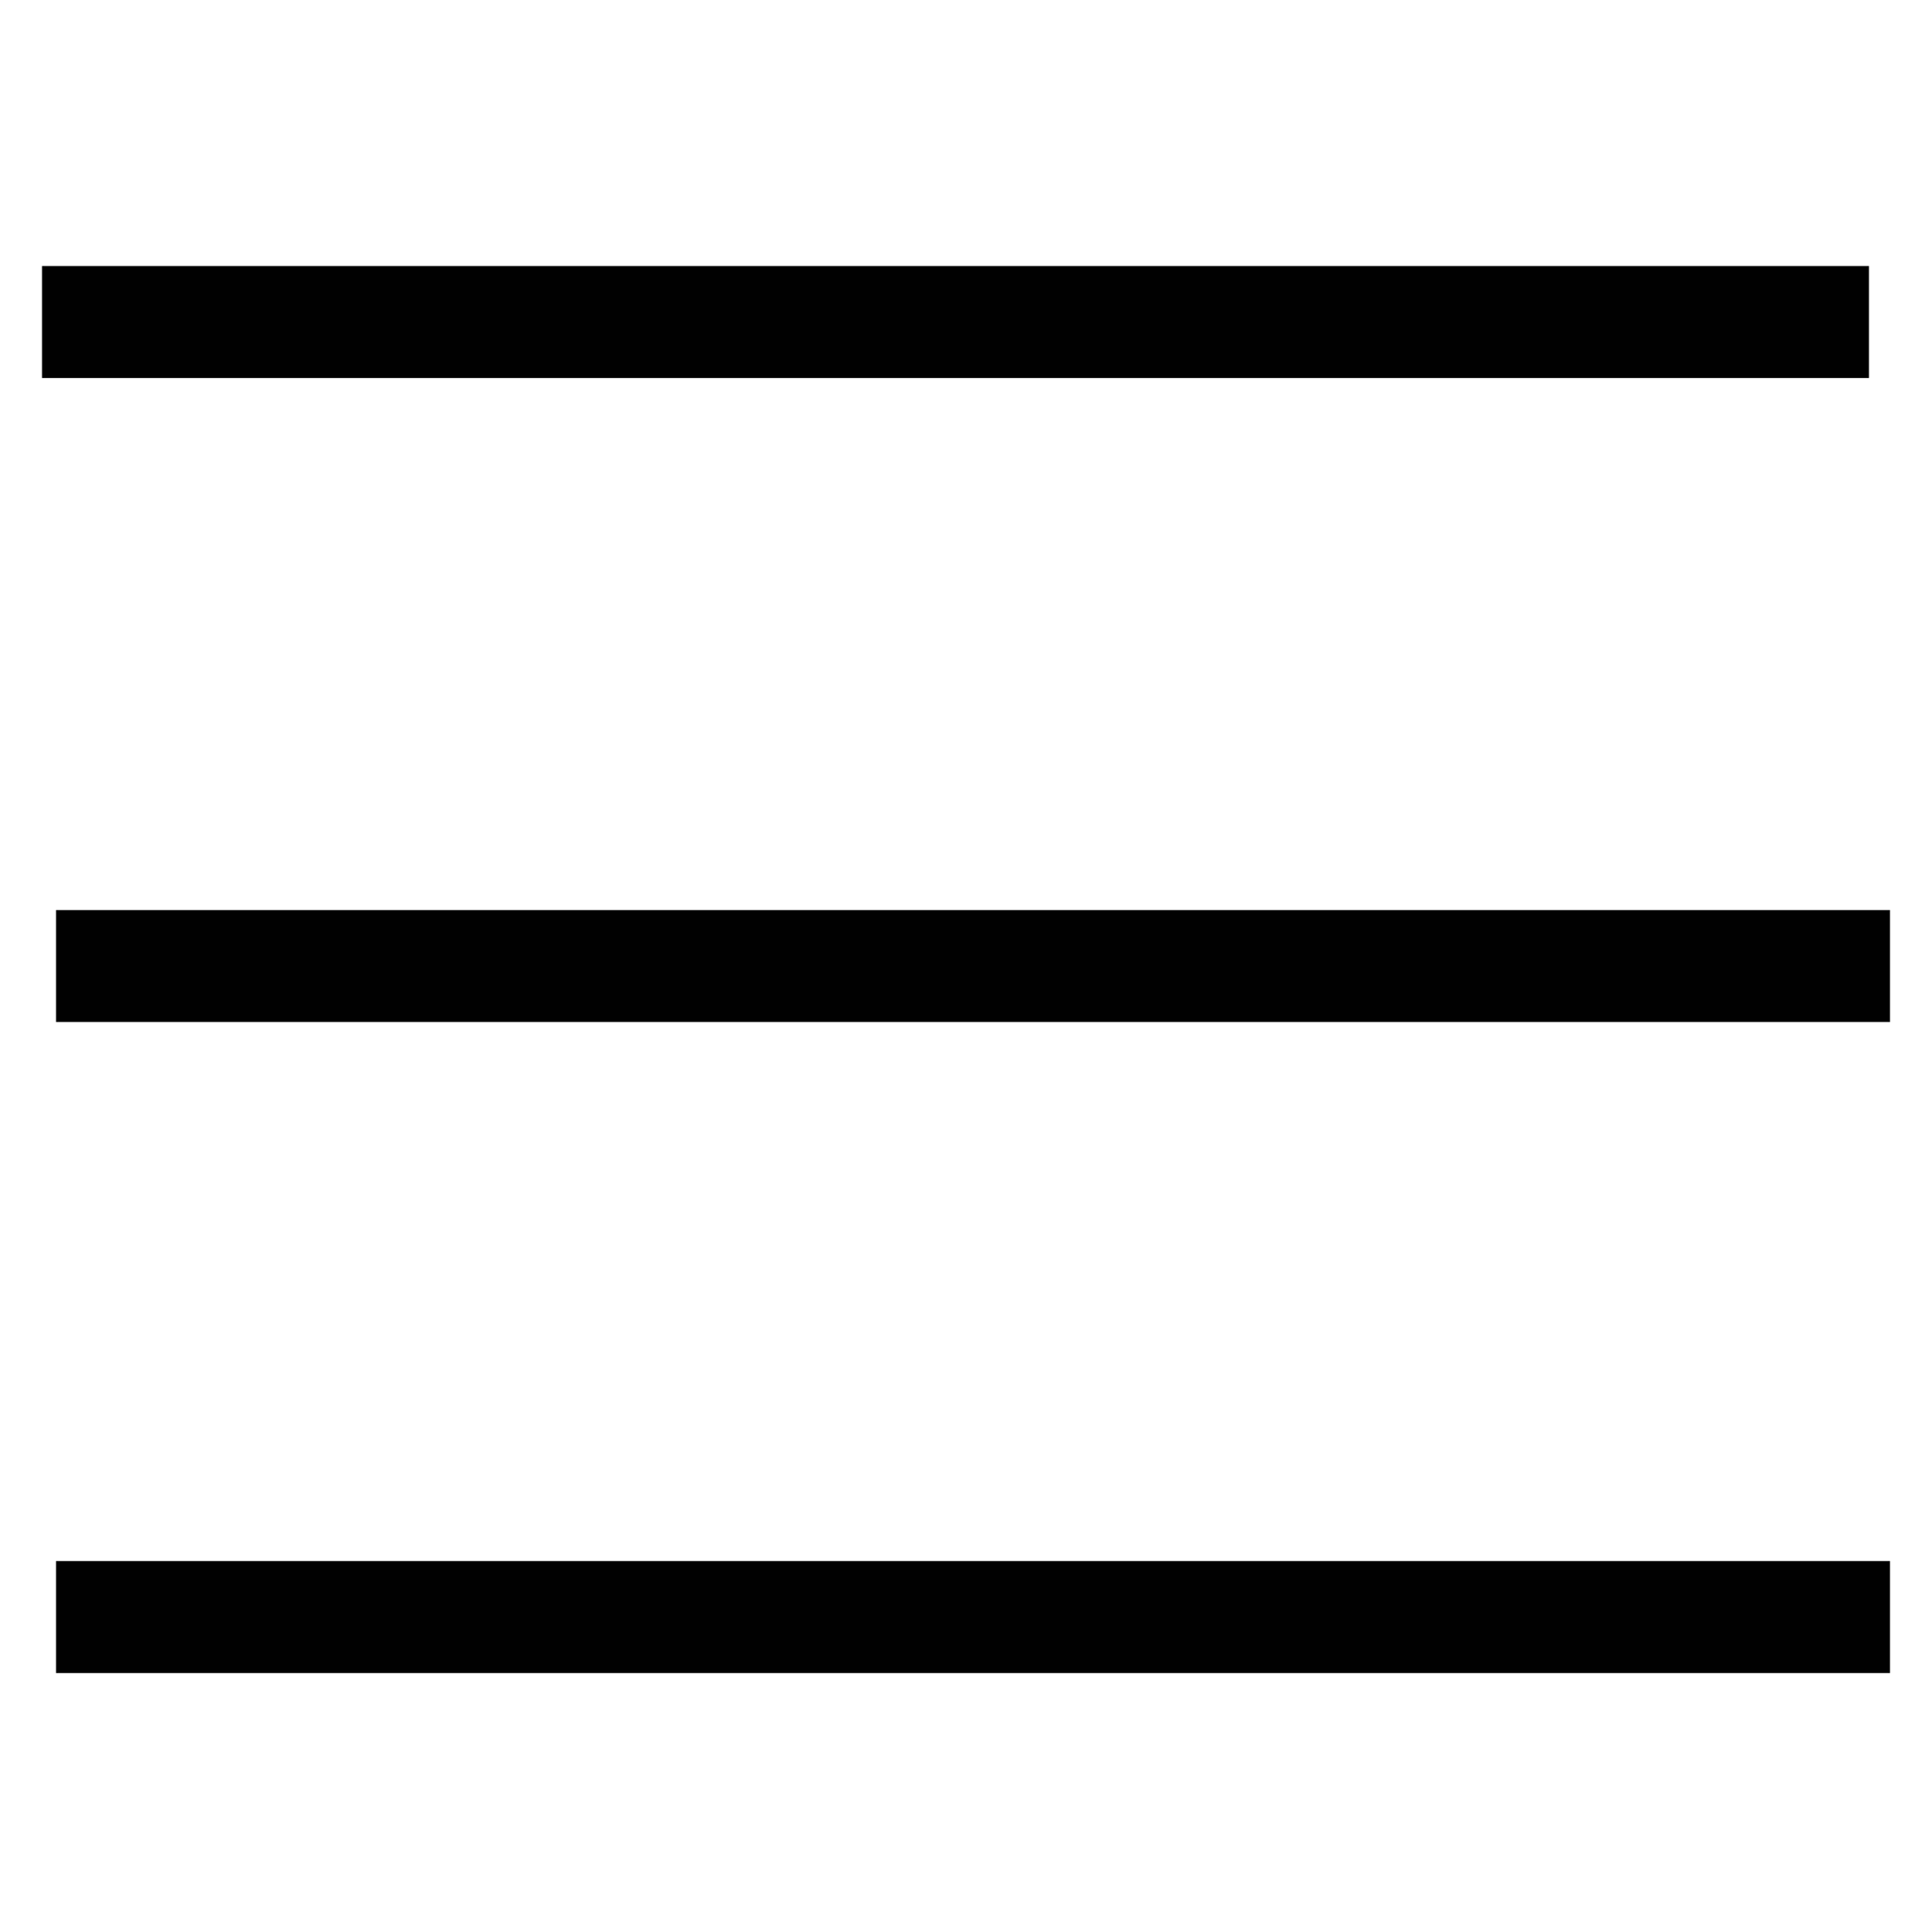 <?xml version="1.0" encoding="utf-8"?>
<!-- Generator: Adobe Illustrator 28.0.0, SVG Export Plug-In . SVG Version: 6.00 Build 0)  -->
<svg version="1.1" id="圖層_1" xmlns="http://www.w3.org/2000/svg" xmlns:xlink="http://www.w3.org/1999/xlink" x="0px" y="0px"
	 viewBox="0 0 27.5 27.6" style="enable-background:new 0 0 27.5 27.6;" xml:space="preserve">
<style type="text/css">
	.st0{display:none;}
	.st1{display:inline;fill:none;stroke:#010101;stroke-width:1.6;stroke-linecap:round;stroke-linejoin:round;stroke-miterlimit:10;}
	.st2{display:inline;fill:none;stroke:#010101;stroke-width:1.6;stroke-miterlimit:10;}
	.st3{display:none;fill:none;stroke:#9BBEA5;stroke-width:0.8;stroke-miterlimit:10;}
	.st4{display:none;fill:none;stroke:#010101;stroke-width:1.6;stroke-linecap:round;stroke-linejoin:round;stroke-miterlimit:10;}
	.st5{fill:none;stroke:#010101;stroke-width:1.6;stroke-miterlimit:10;}
	.st6{display:inline;fill:none;stroke:#010101;stroke-width:1.6;stroke-linejoin:round;stroke-miterlimit:10;}
</style>
<g class="st0">
	<line class="st1" x1="25.6" y1="16.6" x2="1.9" y2="16.6"/>
	<polyline class="st2" points="1.9,18.6 1.9,7 25.6,7 25.6,18.6 	"/>
	<line class="st2" x1="13.8" y1="0.8" x2="13.8" y2="26.9"/>
</g>
<path class="st3" d="M44.2,13.1"/>
<path class="st3" d="M44.2-15.6"/>
<path class="st3" d="M-17,13.1"/>
<path class="st3" d="M-17-15.6"/>
<polygon class="st4" points="1.9,9.4 1.9,26.8 10.6,26.8 10.6,19 17.4,19 17.4,26.8 25.7,26.8 25.7,9.4 13.8,0.8 "/>
<g>
	<line class="st5" x1="0.6" y1="4.6" x2="26.7" y2="4.6"/>
	<line class="st5" x1="0.8" y1="13.8" x2="27" y2="13.8"/>
	<line class="st5" x1="0.8" y1="23.1" x2="27" y2="23.1"/>
</g>
<g class="st0">
	<polyline class="st6" points="10.1,3.4 0.8,3.4 0.8,24.2 10.1,24.2 	"/>
	<line class="st6" x1="7.9" y1="13.6" x2="1" y2="13.6"/>
	<polyline class="st6" points="15.4,24.6 15.4,3.4 26.7,24.2 26.7,3 	"/>
</g>
</svg>
